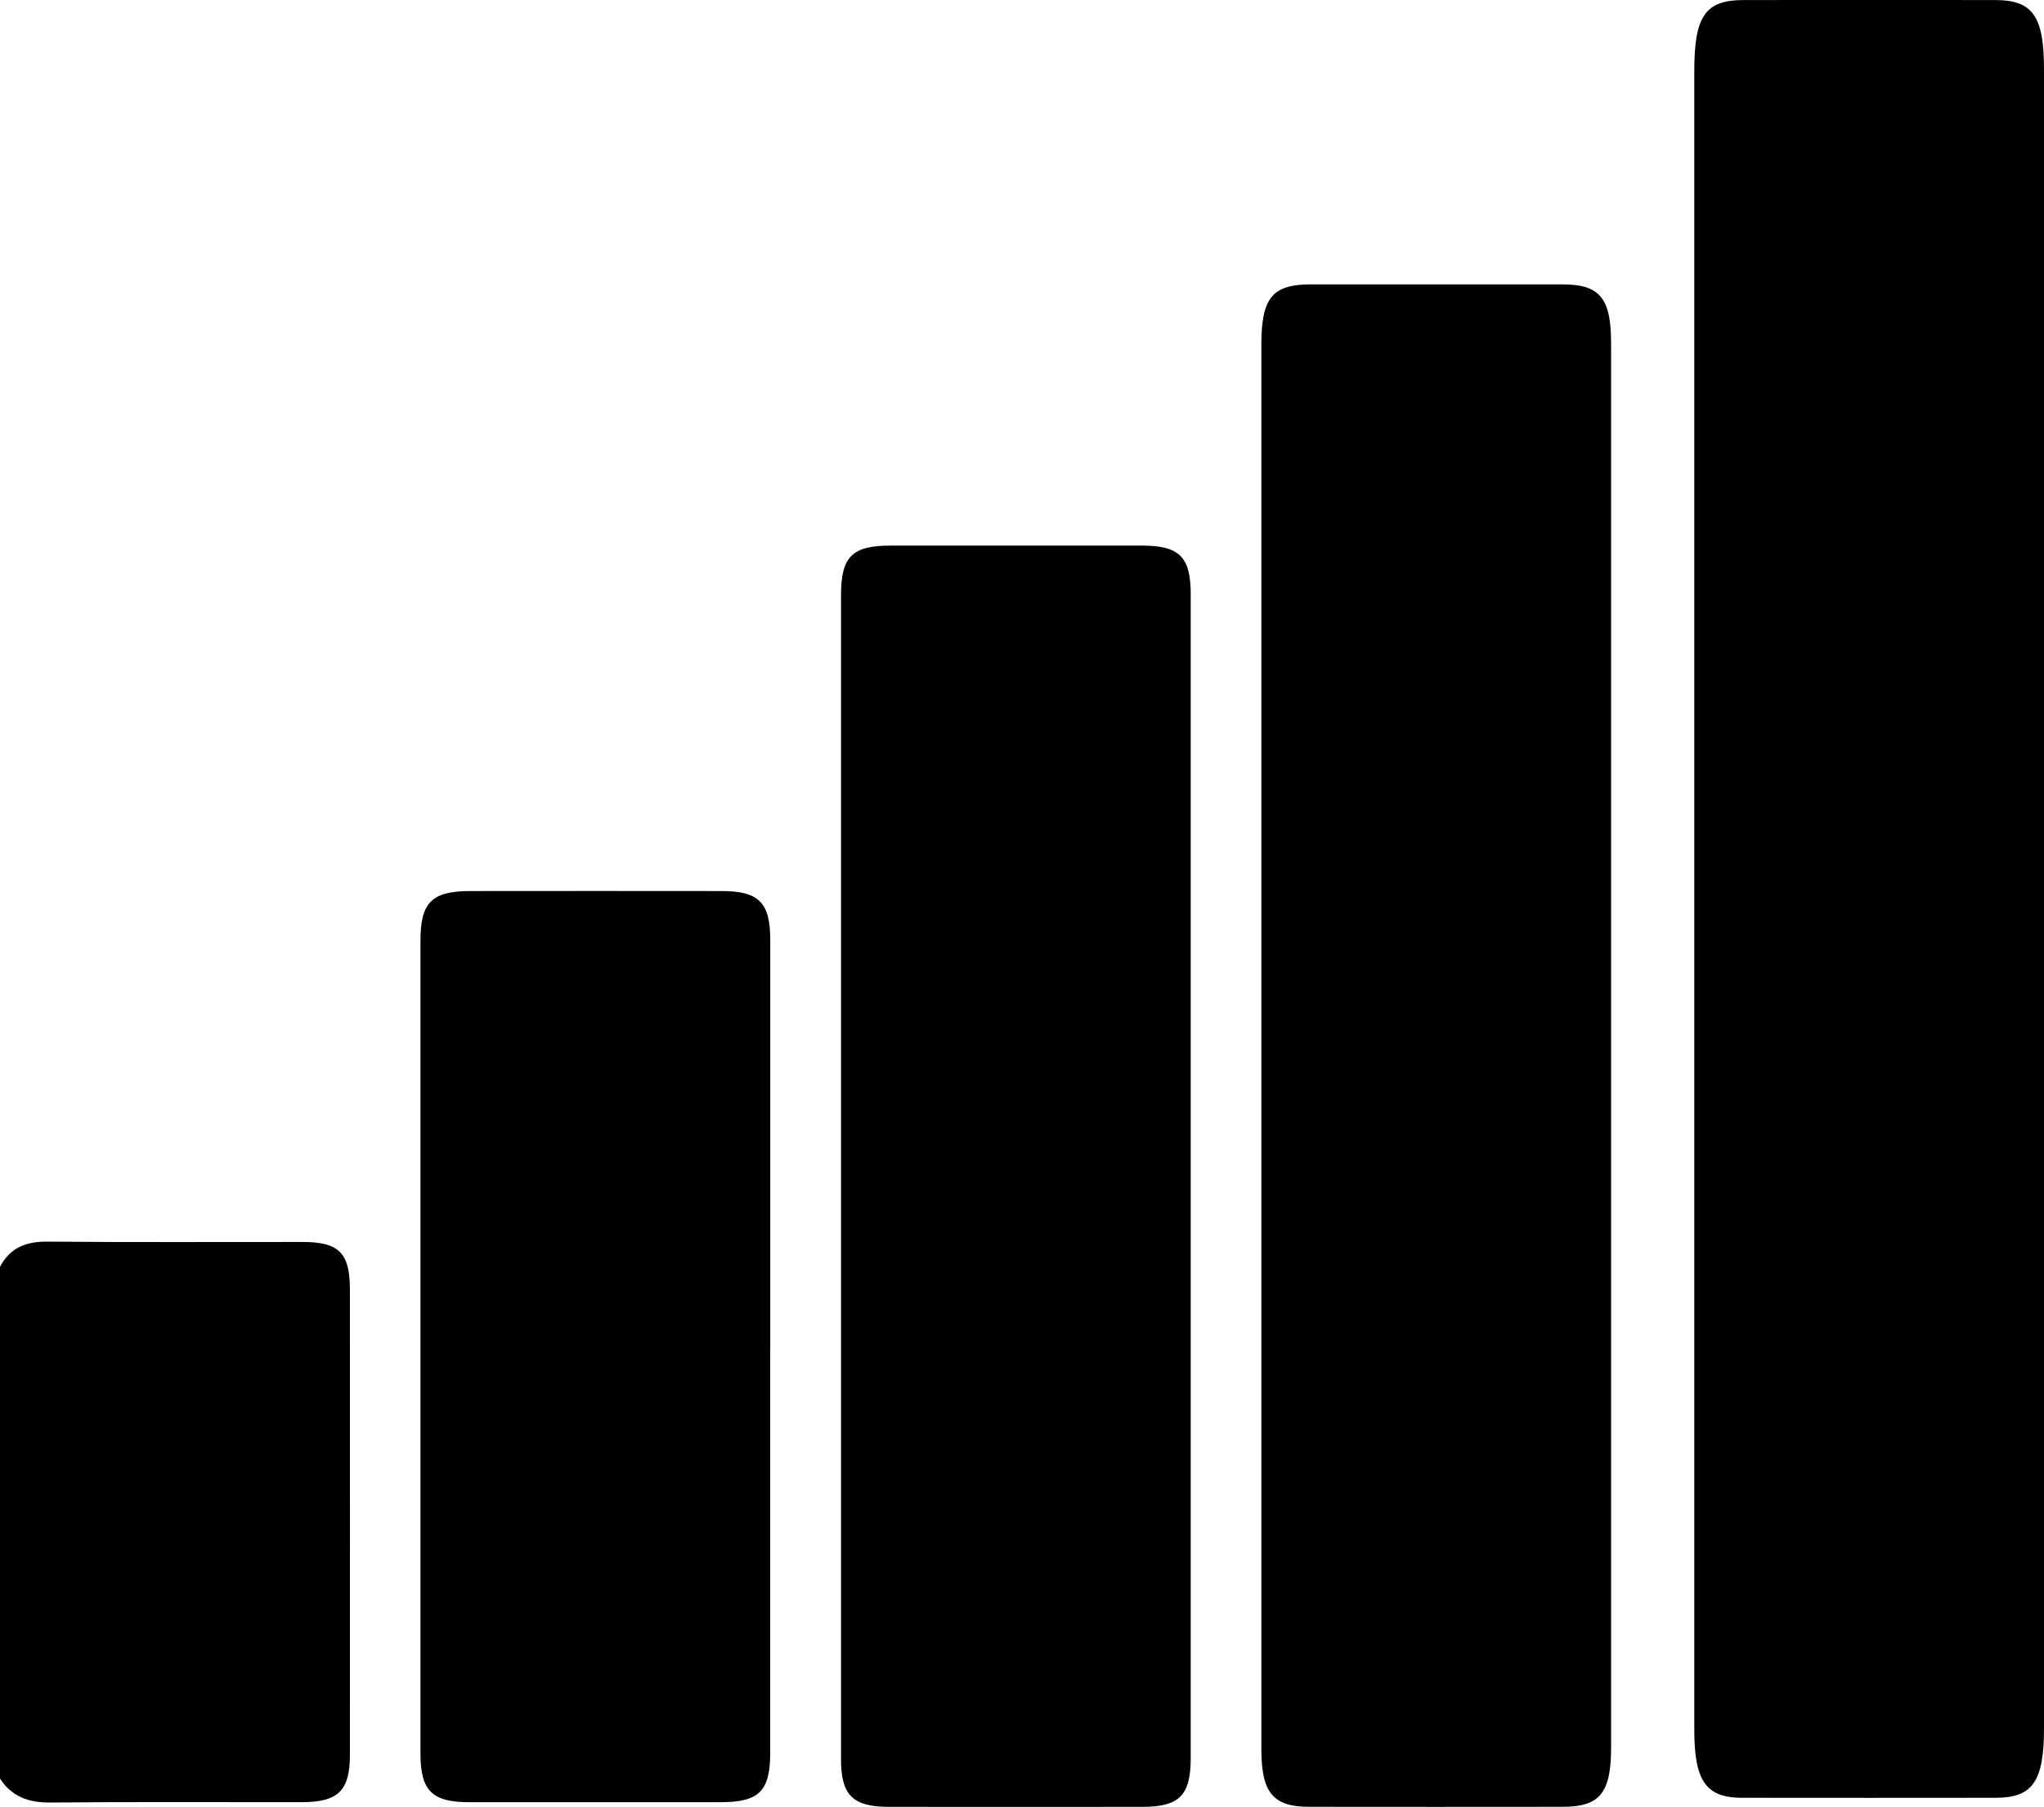 <svg viewBox="0 0 411.37 363.63" xmlns="http://www.w3.org/2000/svg" data-name="Layer 2" id="Layer_2">
  <g data-name="Layer 2" id="Layer_2-2">
    <path d="M0,254.94c2.03-3.83,5.2-5.11,9.5-5.07,17.15,.16,34.3,.05,51.45,.07,7.28,.01,9.46,2.22,9.47,9.54,.01,31.24,.02,62.48,0,93.72,0,7.16-2.37,9.47-9.63,9.48-16.88,.02-33.77-.09-50.65,.07-4.35,.04-7.74-1.14-10.14-4.82v-103Z"></path>
    <path d="M169.26,236.75c0-38.97,0-77.95,0-116.92,0-7.79,2.21-10.02,9.91-10.03,16.89-.01,33.79-.01,50.68,0,7.5,0,9.79,2.28,9.79,9.75,0,78.08,0,156.16,0,234.24,0,7.51-2.28,9.82-9.71,9.83-17.03,.01-34.05,.02-51.08,0-7.23,0-9.58-2.36-9.59-9.55,0-39.11,0-78.21,0-117.32Z"></path>
    <path d="M155.01,271.33c0,27.13,0,54.26,0,81.39,0,7.74-2.22,9.96-9.97,9.96-16.89,0-33.78,.01-50.67,0-7.44,0-9.75-2.33-9.75-9.81,0-54.53,0-109.05,0-163.58,0-7.67,2.29-9.96,10-9.97,16.89-.02,33.78-.02,50.67,0,7.44,.01,9.73,2.33,9.73,9.82,.01,27.4,0,54.79,0,82.19Z"></path>
    <path d="M253.86,210.47c0-47.04,0-94.09,0-141.13,0-9.4,2.21-12.1,9.91-12.11,16.89-.01,33.79-.01,50.68,0,7.5,0,9.79,2.75,9.79,11.77,0,94.25,0,188.5,0,282.75,0,9.07-2.28,11.86-9.71,11.86-17.03,.02-34.05,.02-51.08,0-7.23,0-9.58-2.84-9.59-11.53,0-47.21,0-94.41,0-141.62Z"></path>
    <path d="M340.99,180.96c0-55.55,0-111.1,0-166.65,0-11.1,2.21-14.29,9.91-14.3,16.89-.02,33.79-.02,50.68,0,7.5,0,9.79,3.25,9.79,13.9,0,111.29,0,222.58,0,333.88,0,10.71-2.28,14-9.71,14.01-17.03,.02-34.05,.02-51.08,0-7.23-.01-9.58-3.36-9.59-13.61,0-55.74,0-111.48,0-167.22Z"></path>
  </g>
</svg>